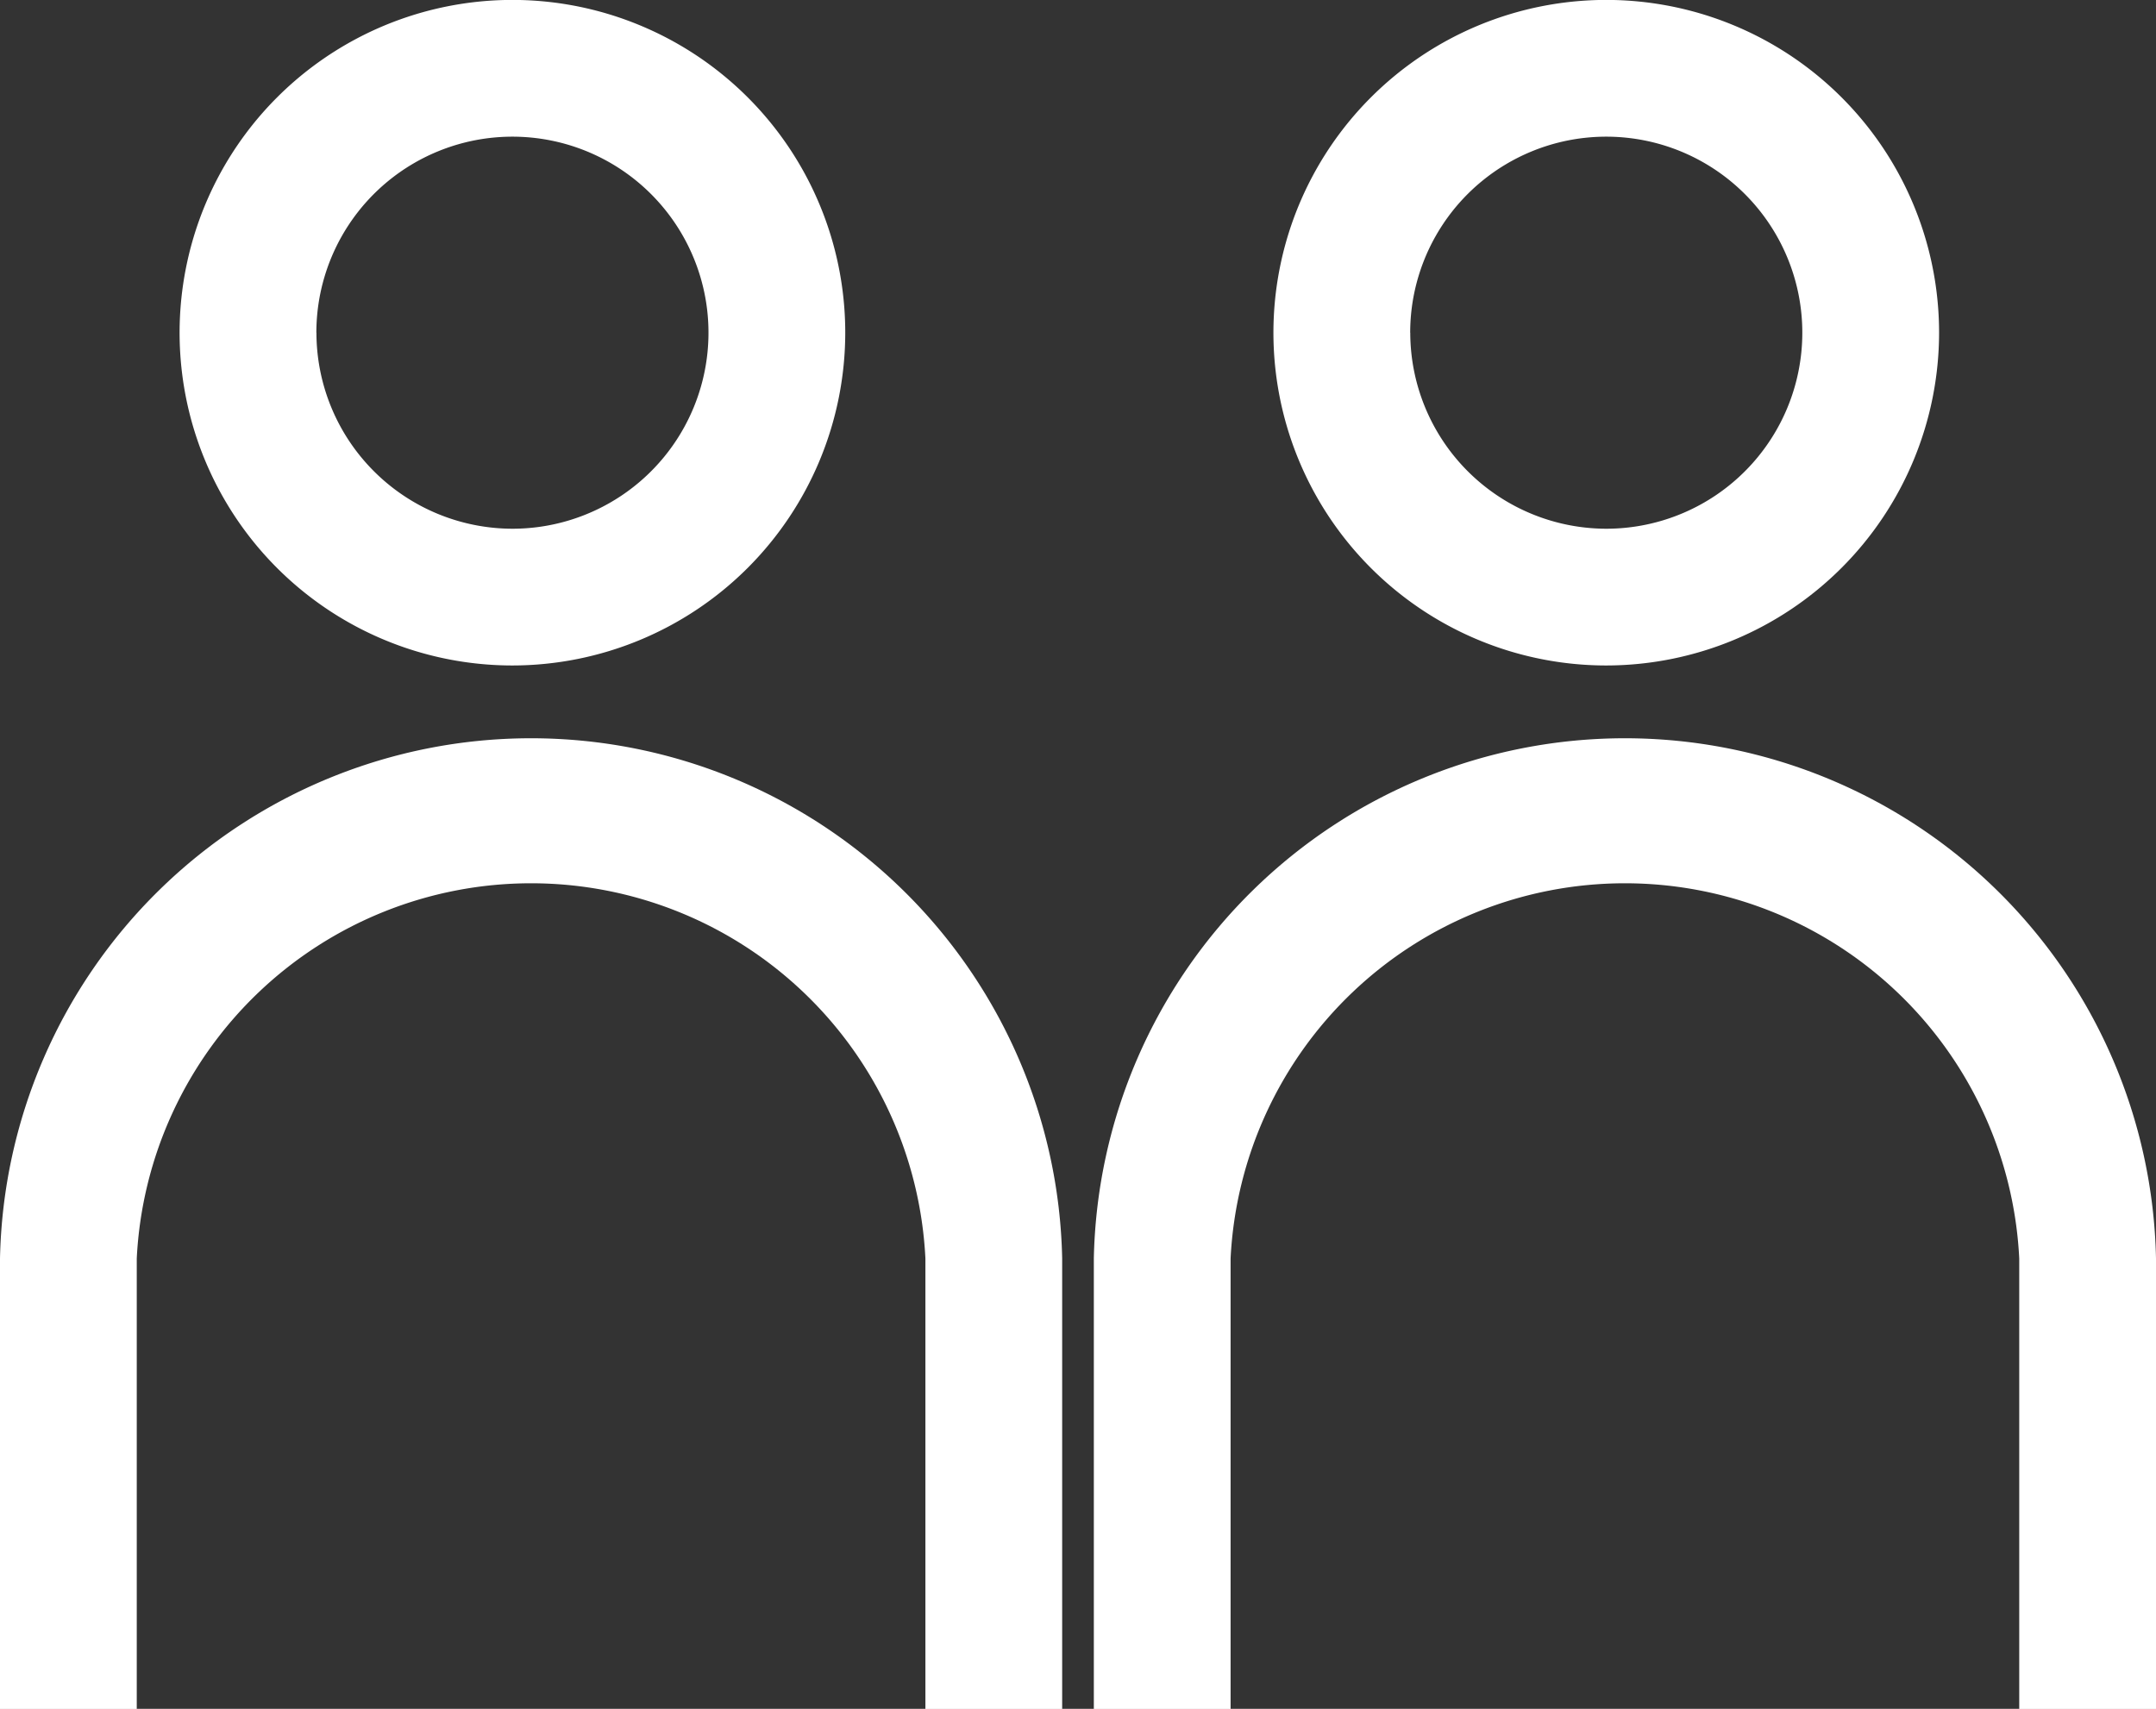<svg id="_2_Personen" data-name="2 Personen" xmlns="http://www.w3.org/2000/svg" width="28.943" height="22.944" viewBox="0 0 28.943 22.944">
  <rect x="0" y="0" width="28.943" height="22.944" fill="#333333" stroke="none"/>
  <g id="Person" transform="translate(0 0)">
    <path id="Pfad_286" data-name="Pfad 286" d="M221.08,65.962a4.468,4.468,0,1,0-4.468,4.467A4.472,4.472,0,0,0,221.08,65.962Zm-7.1,0a2.632,2.632,0,1,1,2.632,2.631A2.635,2.635,0,0,1,213.981,65.962Z" transform="translate(-209.733 -61.494)" fill="#fff" fill-rule="evenodd"/>
    <path id="Pfad_287" data-name="Pfad 287" d="M210.174,76.575v6.048h1.836V76.575a5.3,5.3,0,0,1,10.587,0v6.048h1.836V76.575a7.131,7.131,0,0,0-14.259,0Z" transform="translate(-210.174 -59.678)" fill="#fff" fill-rule="evenodd"/>
  </g>
  <g id="Person-2" data-name="Person" transform="translate(14.684 0)">
    <path id="Pfad_286-2" data-name="Pfad 286" d="M221.08,65.962a4.468,4.468,0,1,0-4.468,4.467A4.472,4.472,0,0,0,221.08,65.962Zm-7.1,0a2.632,2.632,0,1,1,2.632,2.631A2.635,2.635,0,0,1,213.981,65.962Z" transform="translate(-209.733 -61.494)" fill="#fff" fill-rule="evenodd"/>
    <path id="Pfad_287-2" data-name="Pfad 287" d="M210.174,76.575v6.048h1.836V76.575a5.3,5.3,0,0,1,10.587,0v6.048h1.836V76.575a7.131,7.131,0,0,0-14.259,0Z" transform="translate(-210.174 -59.678)" fill="#fff" fill-rule="evenodd"/>
  </g>
</svg>
